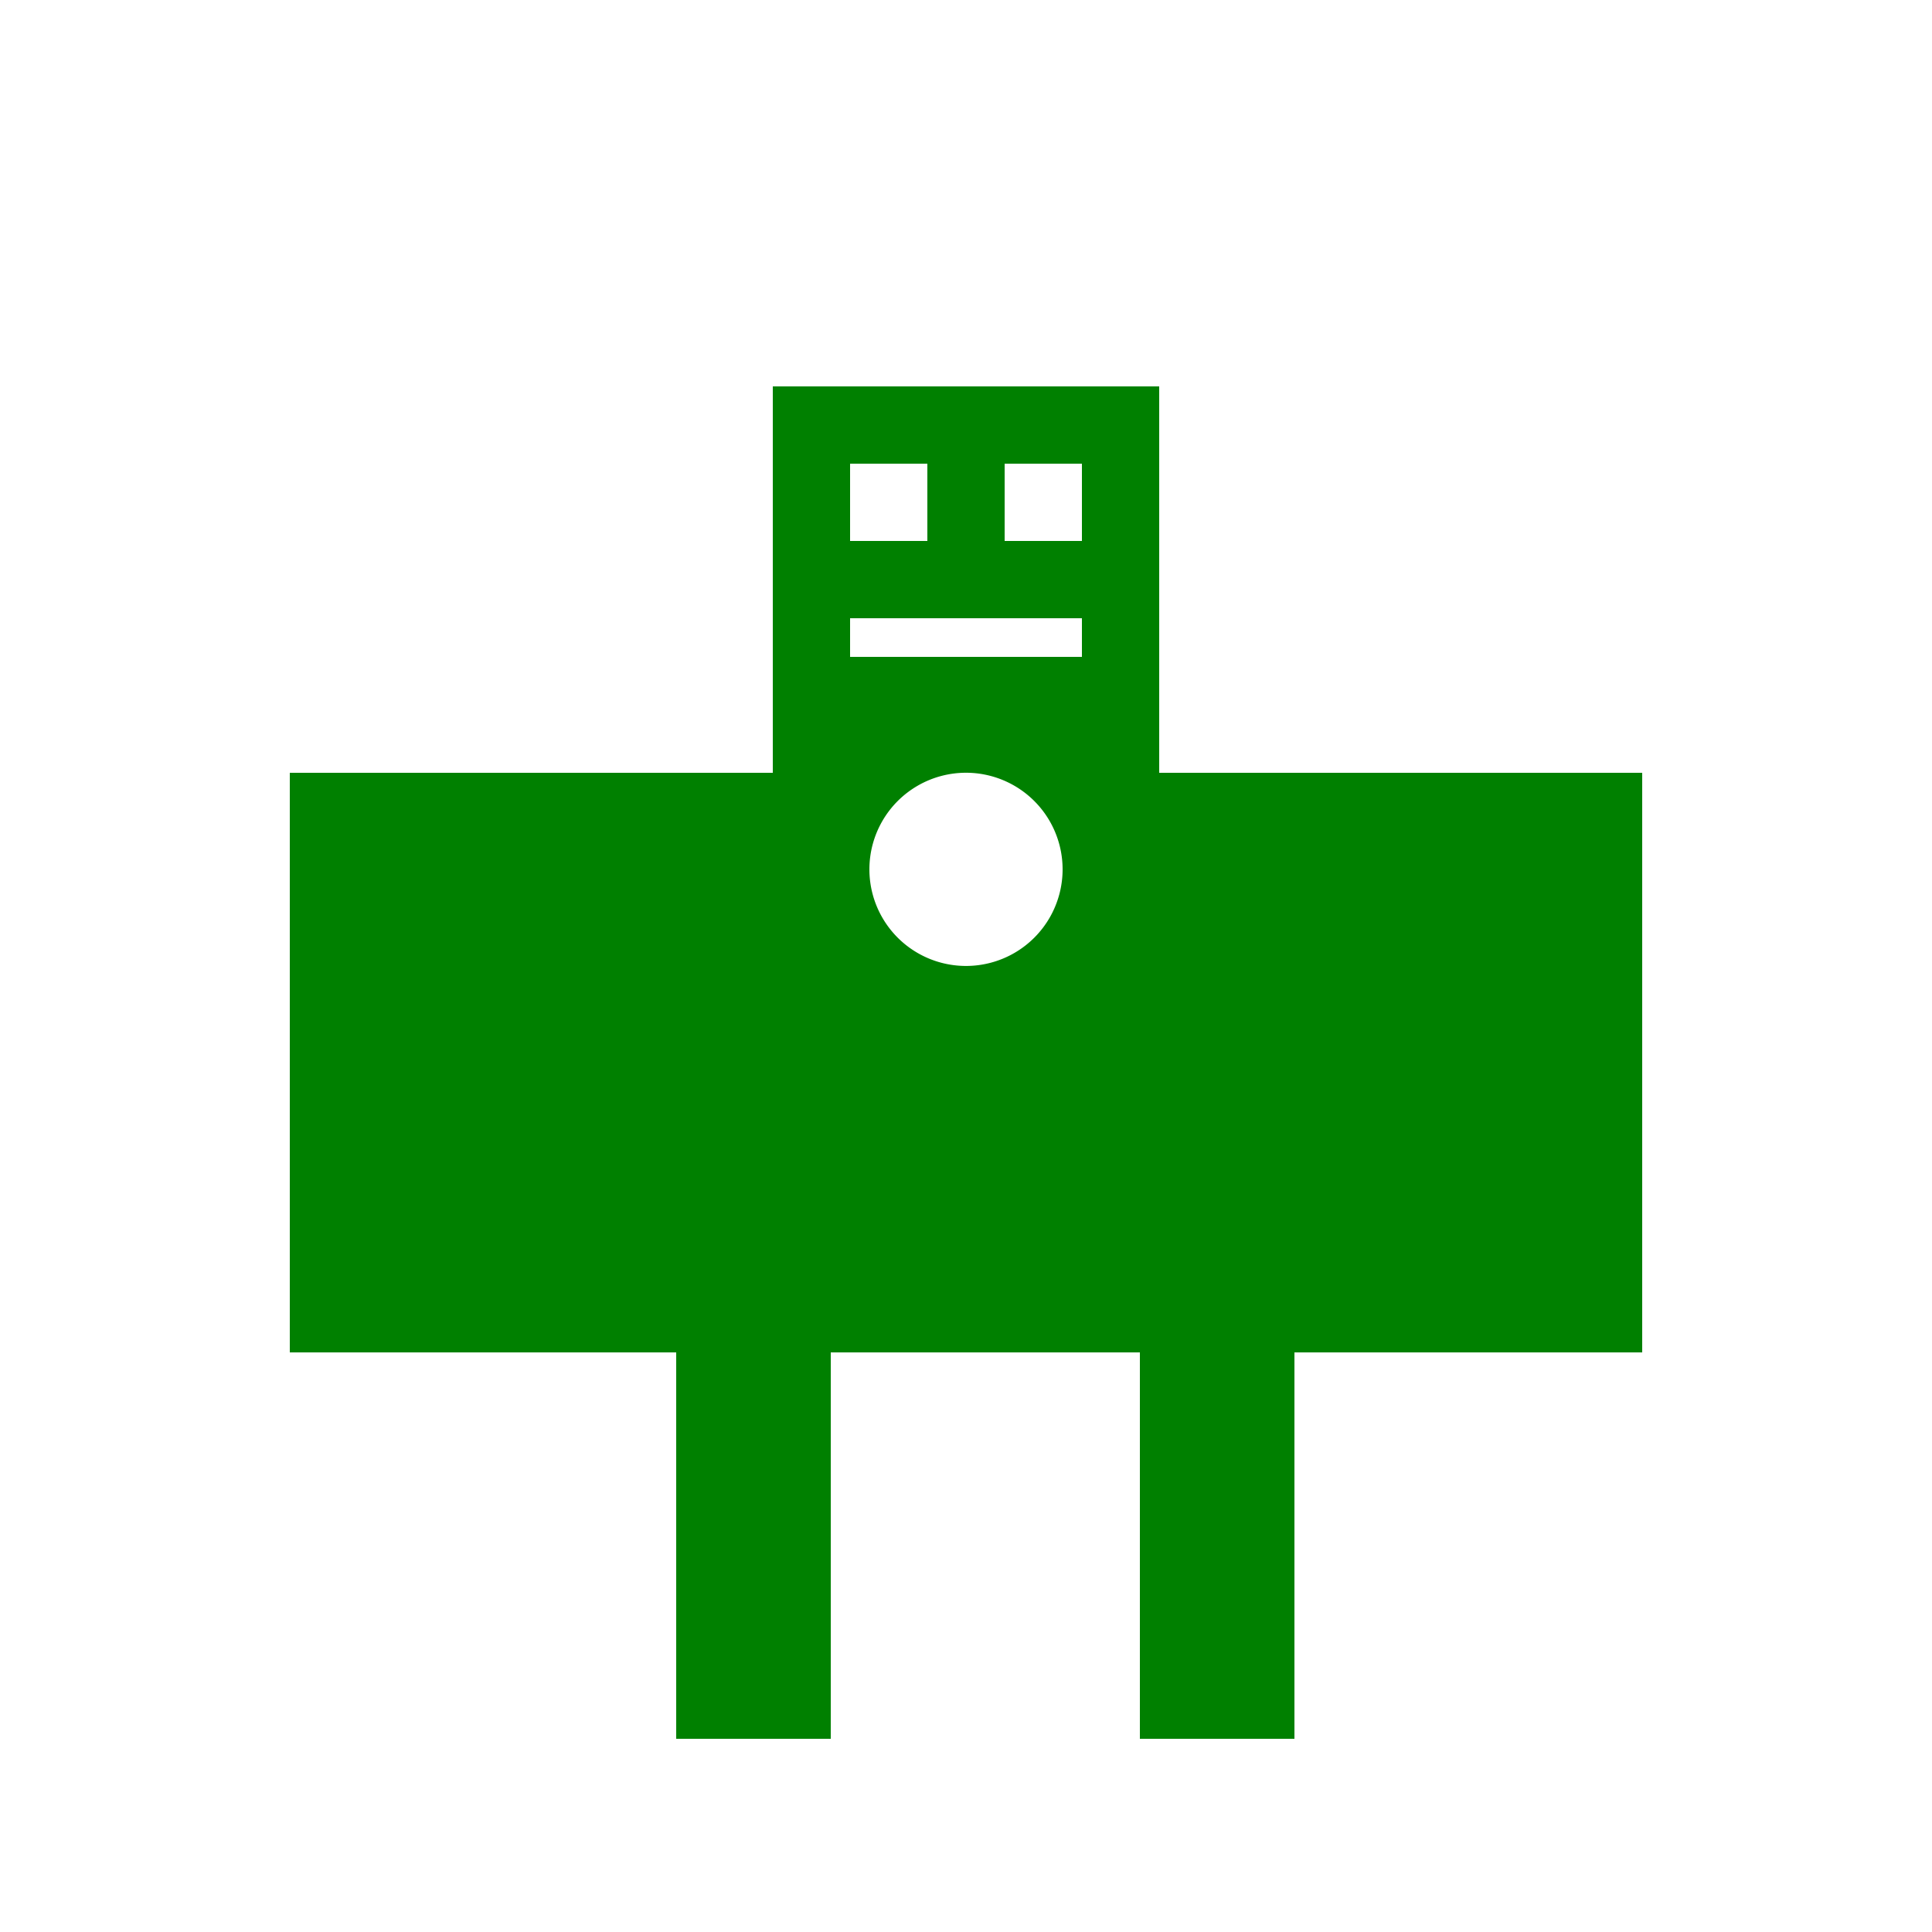 <!--

Generated by DrawGPT.
Free, open source, AI generated images in SVG, PNG, and HTML Canvas format.
https://drawgpt.ai

Created: 2023-09-27T03:11:13.840Z
Link: https://drawgpt.ai/prompt/85690/

-->
<svg xmlns="http://www.w3.org/2000/svg" xmlns:xlink="http://www.w3.org/1999/xlink" width="500" height="500"><defs/><g><rect fill="#FFFFFF" stroke="none" x="0" y="0" width="512" height="512"/><rect fill="green" stroke="none" x="100" y="200" width="300" height="150"/><rect fill="green" stroke="none" x="200" y="100" width="100" height="100"/><rect fill="white" stroke="none" x="220" y="120" width="20" height="20"/><rect fill="white" stroke="none" x="260" y="120" width="20" height="20"/><rect fill="white" stroke="none" x="220" y="160" width="60" height="10"/><path fill="white" stroke="none" paint-order="stroke fill markers" d=" M 275 225 A 25 25 0 1 1 275 224.975"/><rect fill="green" stroke="none" x="75" y="200" width="25" height="150"/><rect fill="green" stroke="none" x="400" y="200" width="25" height="150"/><rect fill="green" stroke="none" x="175" y="350" width="40" height="100"/><rect fill="green" stroke="none" x="295" y="350" width="40" height="100"/><rect fill="white" stroke="none" x="65" y="350" width="20" height="50"/><rect fill="white" stroke="none" x="415" y="350" width="20" height="50"/><rect fill="white" stroke="none" x="155" y="450" width="60" height="30"/><rect fill="white" stroke="none" x="285" y="450" width="60" height="30"/></g></svg>